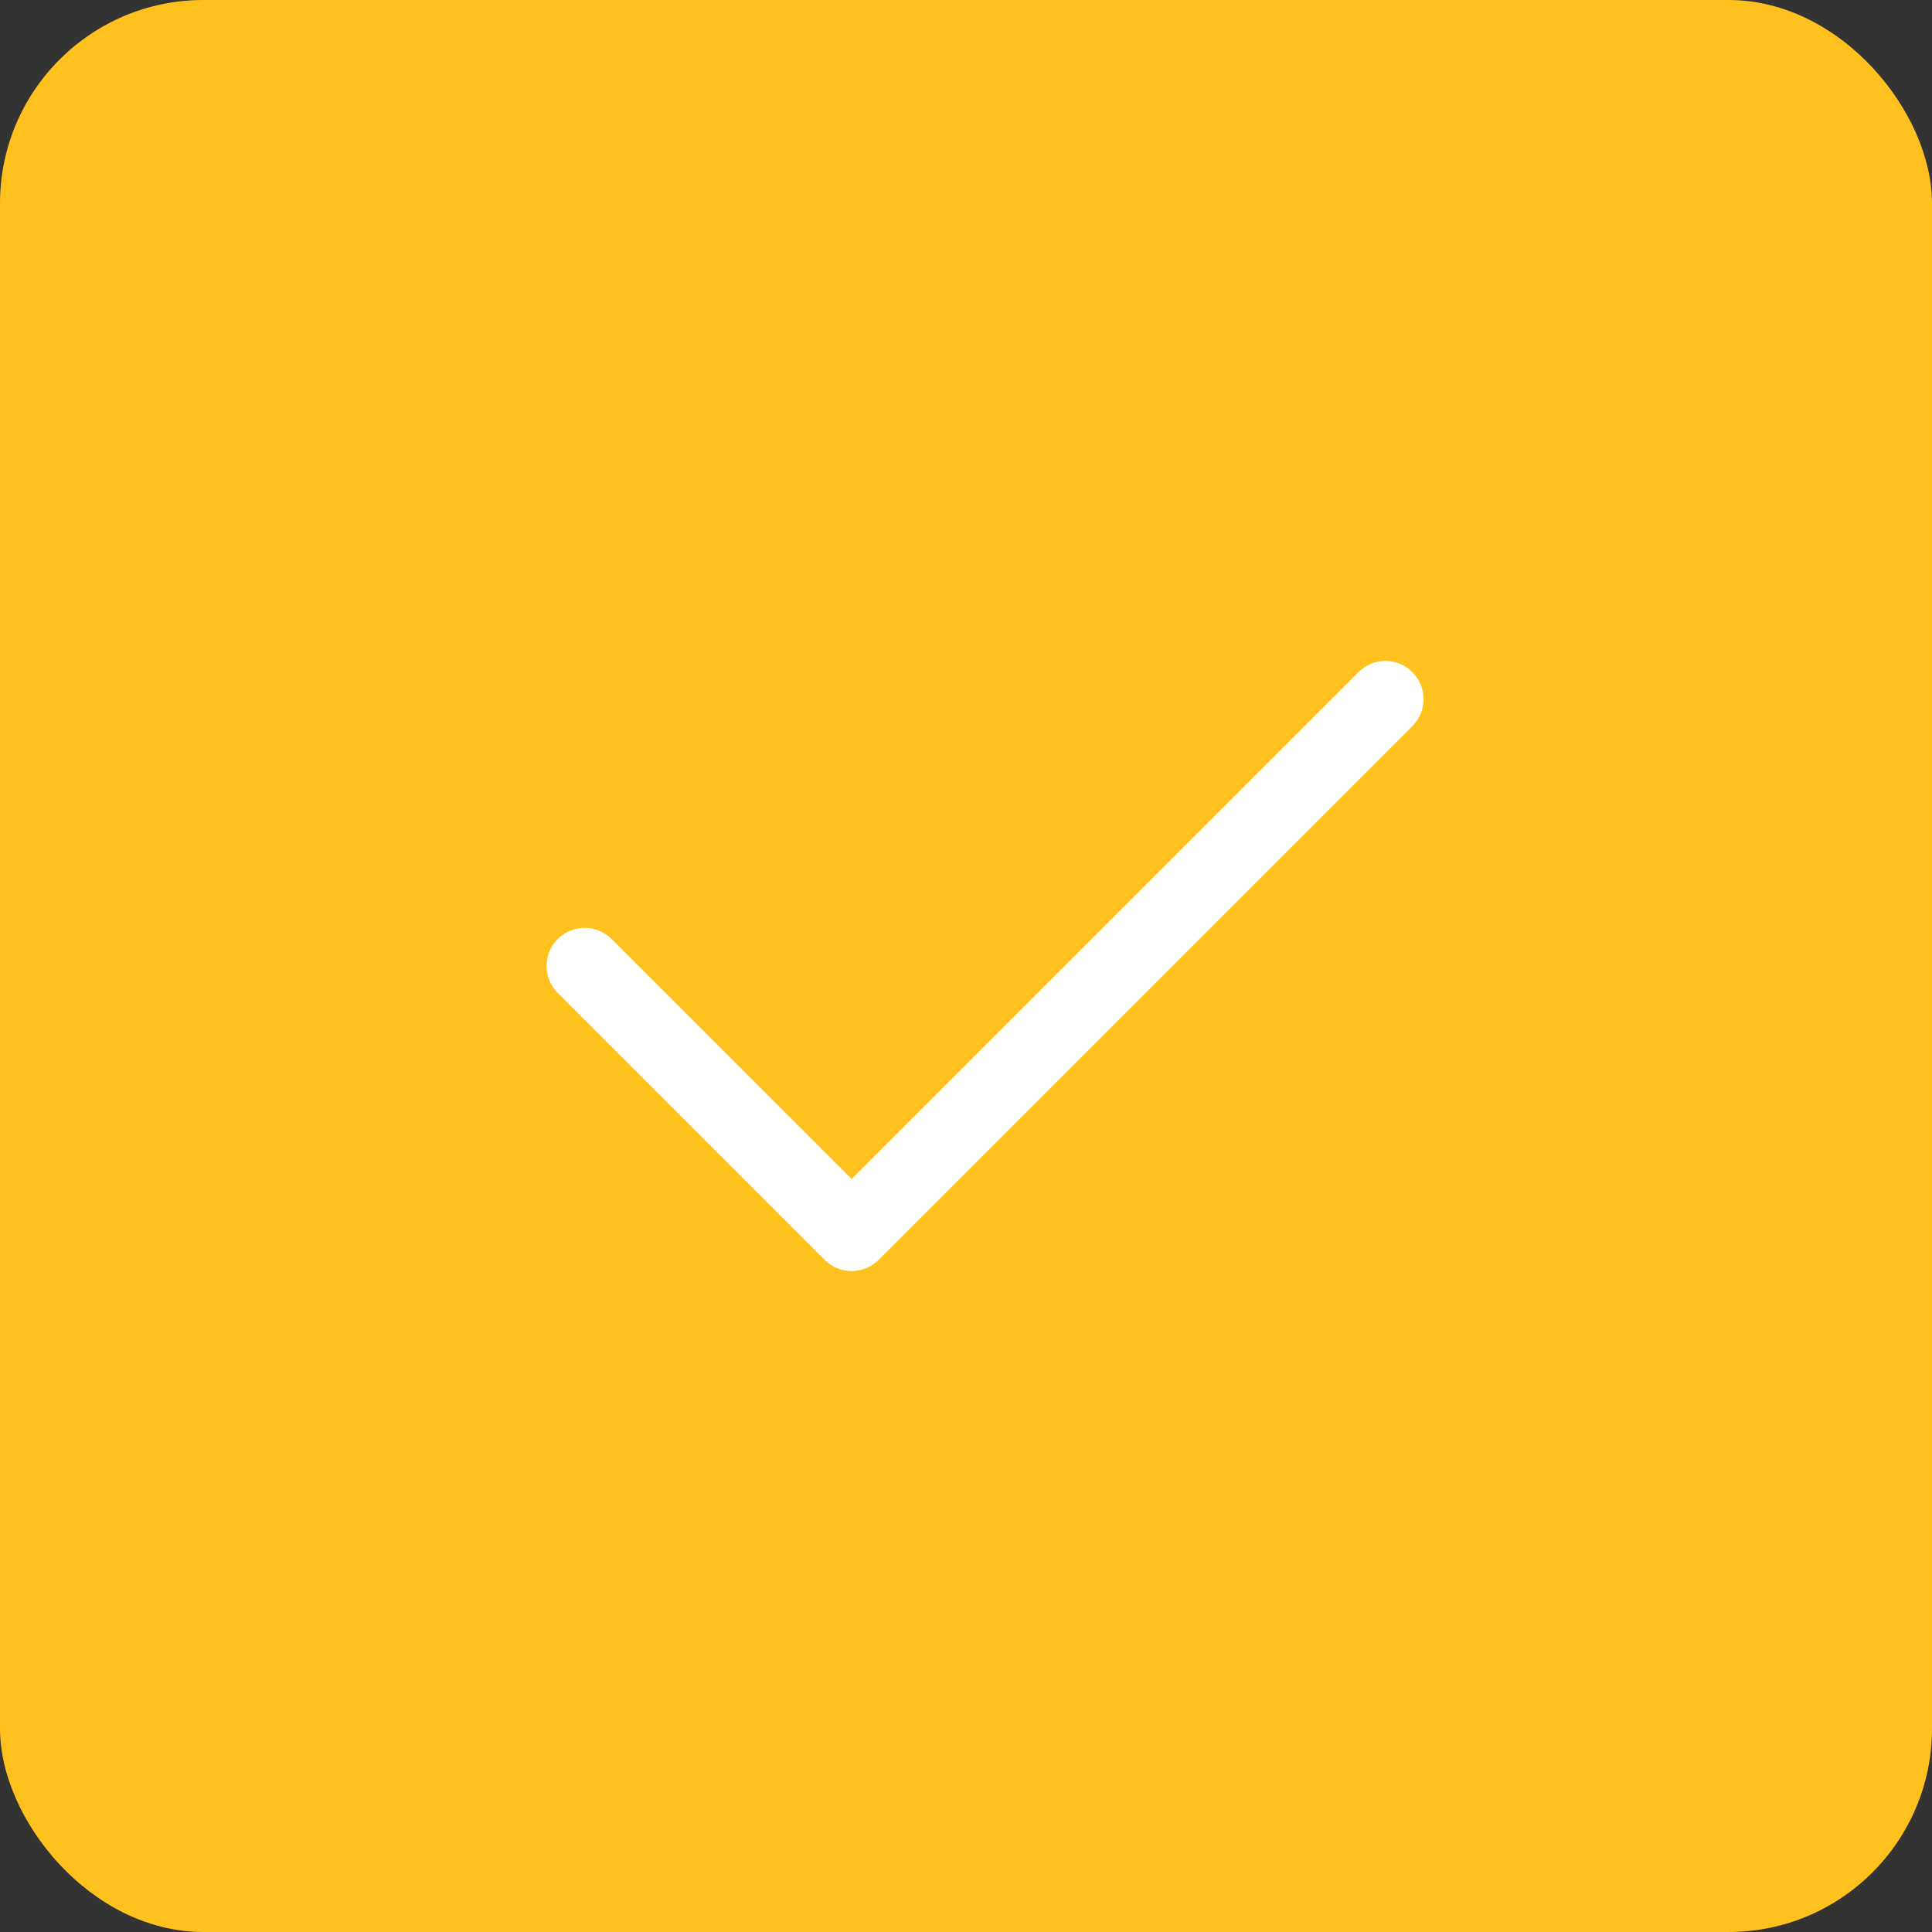 <?xml version="1.0" encoding="UTF-8"?> <svg xmlns="http://www.w3.org/2000/svg" width="38" height="38" viewBox="0 0 38 38" fill="none"><rect x="0" y="0" width="38" height="38" fill="#333333" stroke="none"/> <rect width="38" height="38" rx="4" fill="#FFC11E"></rect> <path fill-rule="evenodd" clip-rule="evenodd" d="M27.78 13.22C28.073 13.513 28.073 13.987 27.78 14.28L17.28 24.78C16.987 25.073 16.513 25.073 16.22 24.78L10.97 19.53C10.677 19.237 10.677 18.763 10.97 18.47C11.263 18.177 11.737 18.177 12.03 18.47L16.75 23.189L26.72 13.22C27.013 12.927 27.487 12.927 27.78 13.22Z" fill="white"></path> </svg> 
